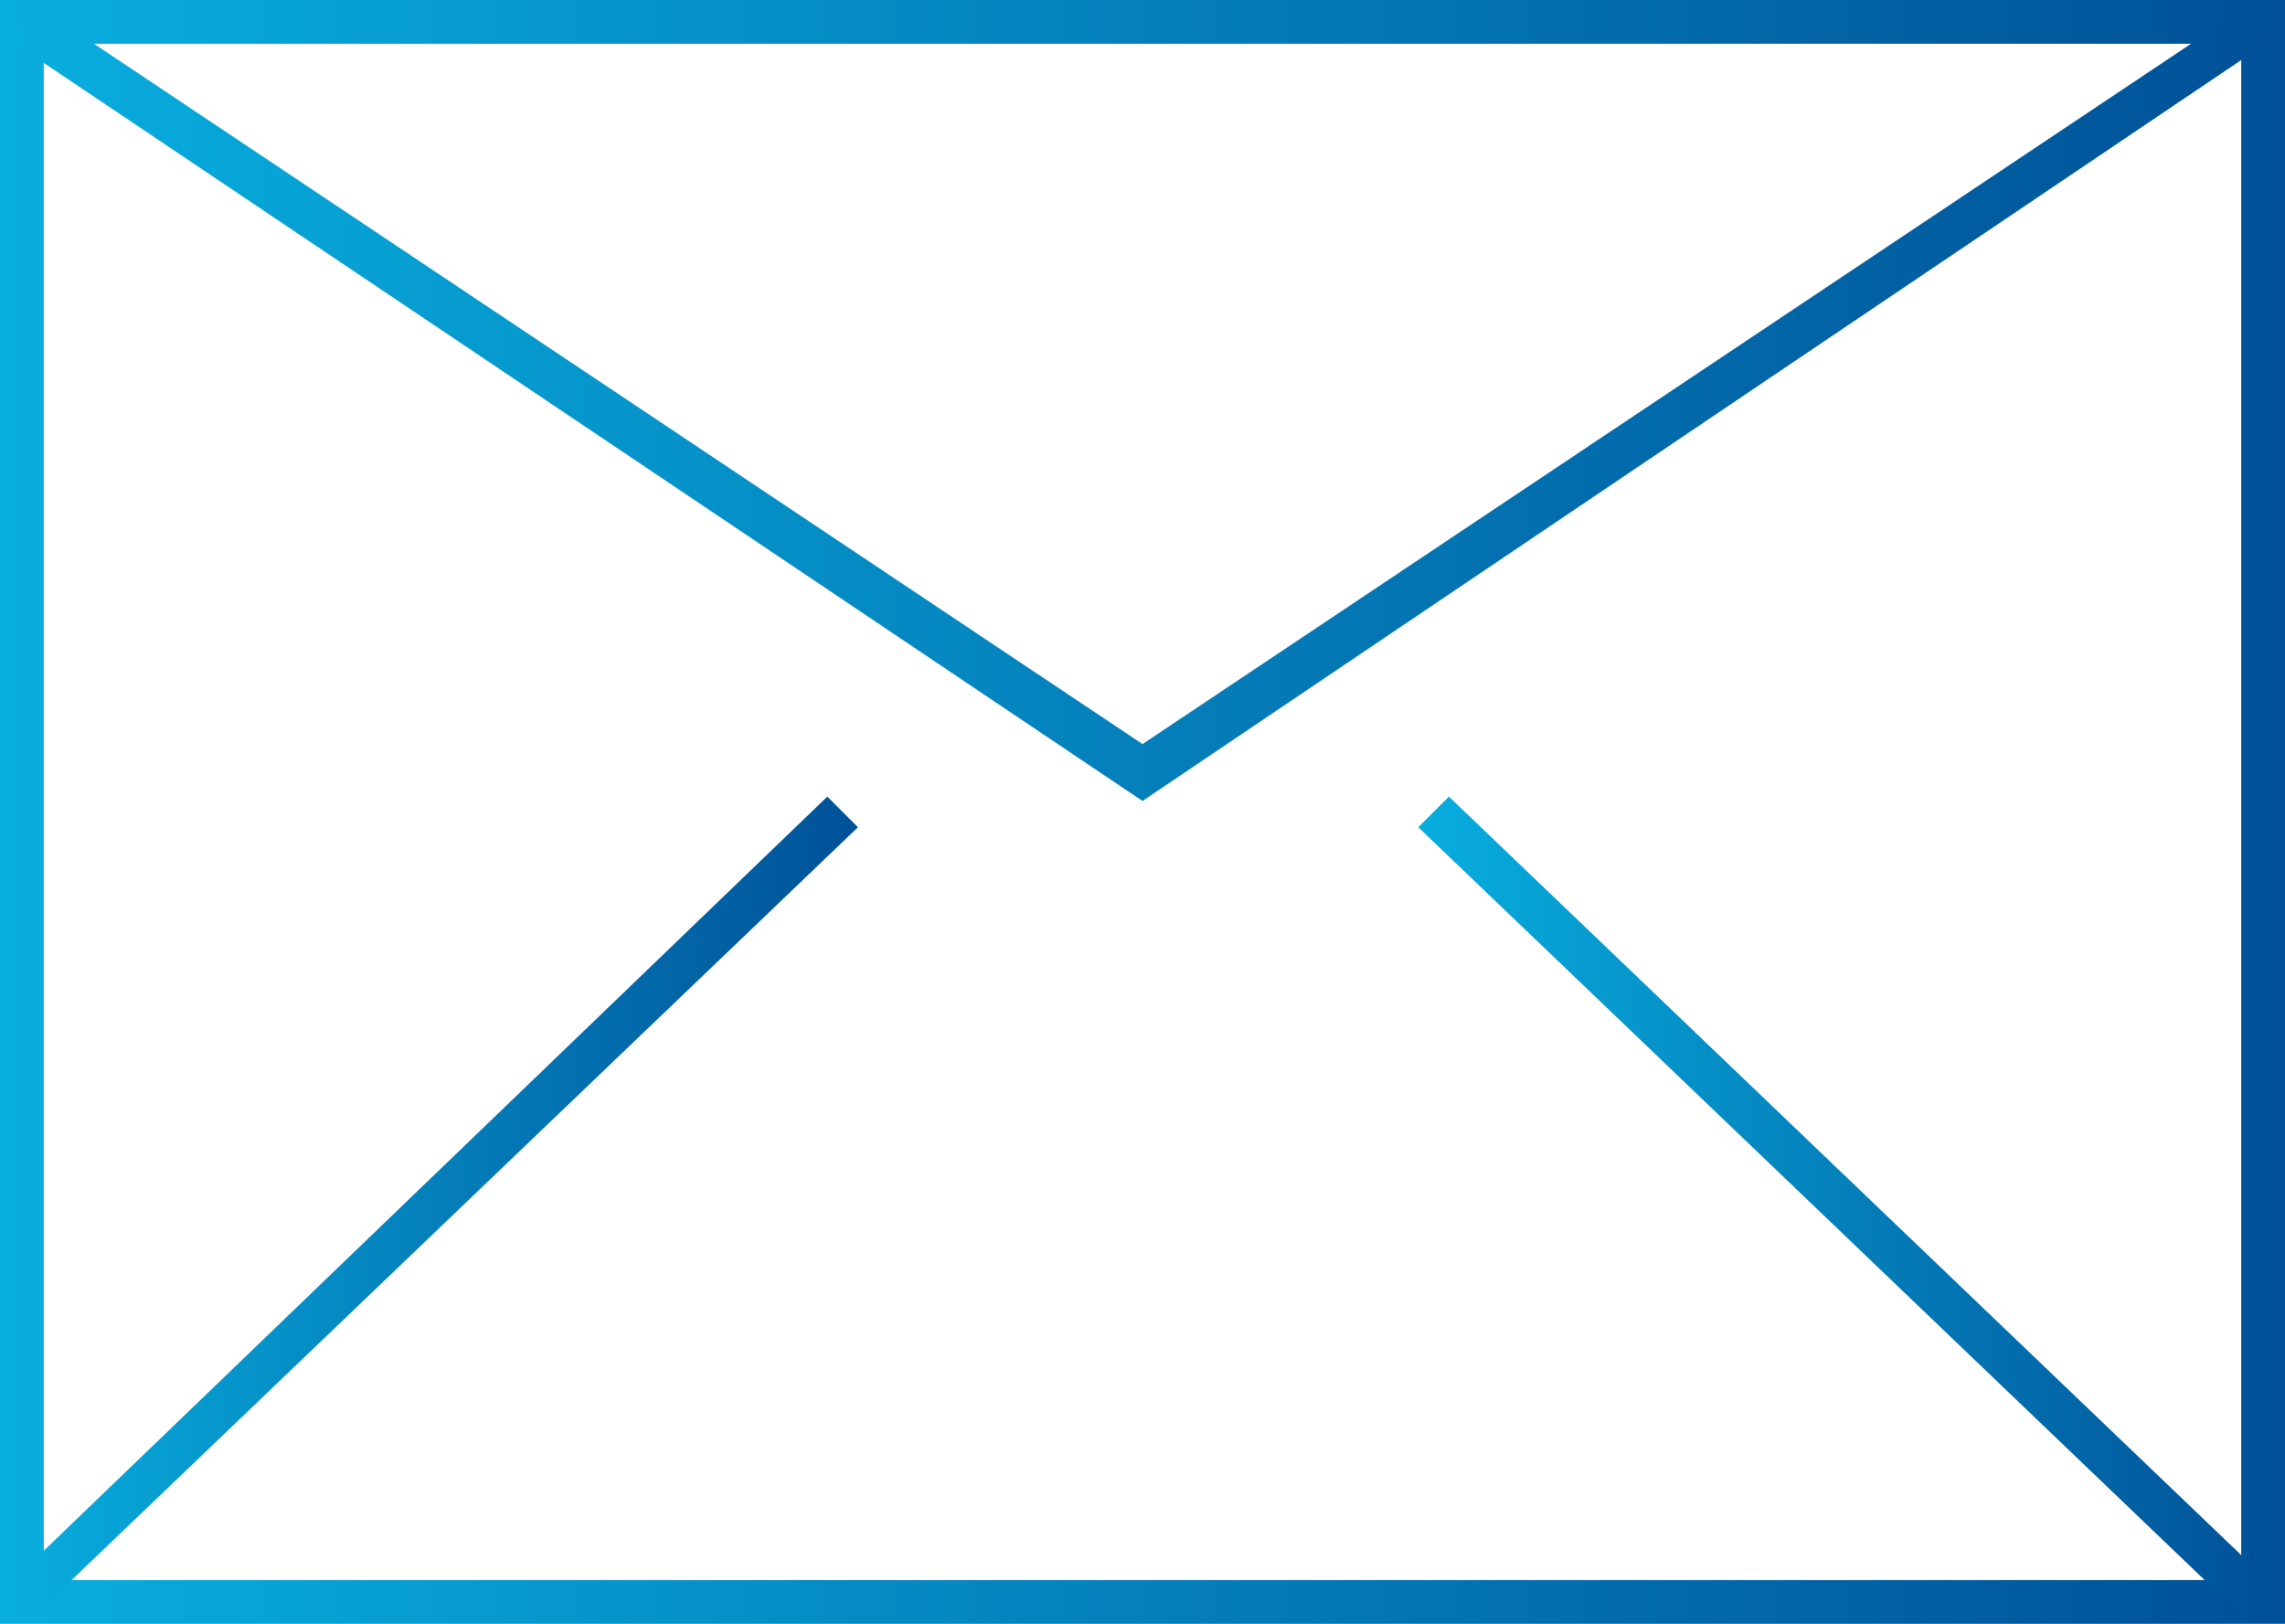 <?xml version="1.0" encoding="utf-8"?>
<!-- Generator: Adobe Illustrator 21.0.2, SVG Export Plug-In . SVG Version: 6.00 Build 0)  -->
<svg version="1.1" id="Layer_1" xmlns="http://www.w3.org/2000/svg" xmlns:xlink="http://www.w3.org/1999/xlink" x="0px" y="0px"
	 viewBox="0 0 52.2 37.1" style="enable-background:new 0 0 52.2 37.1;" xml:space="preserve">
<style type="text/css">
	.st0{fill:url(#SVGID_1_);}
	.st1{fill:url(#SVGID_2_);}
	.st2{fill:url(#SVGID_3_);}
	.st3{fill:url(#SVGID_4_);}
</style>
<g>
	<g>
		<linearGradient id="SVGID_1_" gradientUnits="userSpaceOnUse" x1="0" y1="18.544" x2="52.151" y2="18.544">
			<stop  offset="0" style="stop-color:#08AEDE"/>
			<stop  offset="1" style="stop-color:#005197"/>
		</linearGradient>
		<path class="st0" d="M52.2,37.1H0V0h52.2V37.1z M1,36.1h50.2V1H1V36.1z"/>
	</g>
	<g>
		<linearGradient id="SVGID_2_" gradientUnits="userSpaceOnUse" x1="0.222" y1="9.169" x2="51.93" y2="9.169">
			<stop  offset="0" style="stop-color:#08AEDE"/>
			<stop  offset="1" style="stop-color:#005197"/>
		</linearGradient>
		<polygon class="st1" points="26.1,18.3 0.2,0.9 0.8,0.1 26.1,17 51.4,0.1 51.9,0.9 		"/>
	</g>
	<g>
		<linearGradient id="SVGID_3_" gradientUnits="userSpaceOnUse" x1="0.153" y1="27.565" x2="19.623" y2="27.565">
			<stop  offset="0" style="stop-color:#08AEDE"/>
			<stop  offset="1" style="stop-color:#005197"/>
		</linearGradient>
		<polygon class="st2" points="0.8,36.9 0.2,36.2 18.9,18.2 19.6,18.9 		"/>
	</g>
	<g>
		<linearGradient id="SVGID_4_" gradientUnits="userSpaceOnUse" x1="32.384" y1="27.565" x2="51.853" y2="27.565">
			<stop  offset="0" style="stop-color:#08AEDE"/>
			<stop  offset="1" style="stop-color:#005197"/>
		</linearGradient>
		<polygon class="st3" points="51.2,36.9 32.4,18.9 33.1,18.2 51.9,36.2 		"/>
	</g>
</g>
</svg>
